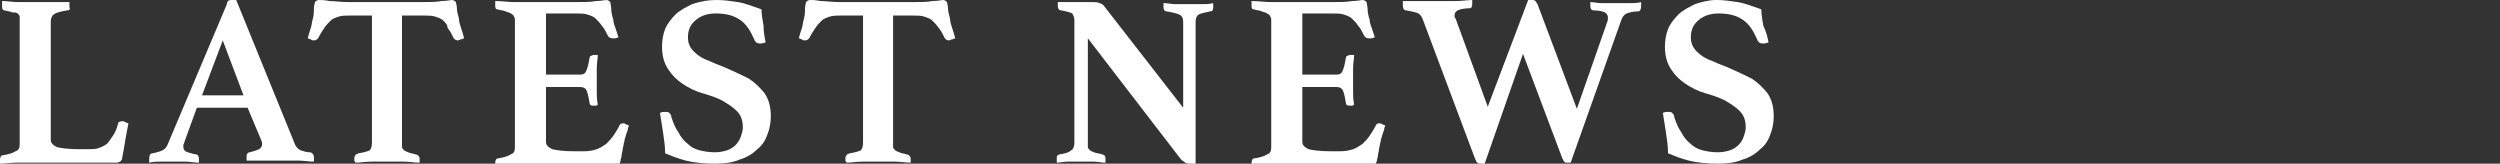<?xml version="1.0" encoding="utf-8"?>
<!-- Generator: Adobe Illustrator 24.0.1, SVG Export Plug-In . SVG Version: 6.00 Build 0)  -->
<svg version="1.1" id="圖層_1" xmlns="http://www.w3.org/2000/svg" xmlns:xlink="http://www.w3.org/1999/xlink" x="0px" y="0px"
	 width="241.3px" height="15.8px" viewBox="0 0 241.3 15.8" style="enable-background:new 0 0 241.3 15.8;" xml:space="preserve">
<rect x="0" y="0" width="241.3" height="15.8" fill="#333333" stroke="none"/>
<style type="text/css">
	.st0{fill:#FFFFFF;}
</style>
<g>
	<path class="st0" d="M4.9,13.5c0,0.3,0.2,0.5,0.6,0.7c0.4,0.1,1.1,0.2,2.1,0.2h0.9c0.4,0,0.7,0,1-0.1s0.5-0.2,0.8-0.4
		c0.2-0.2,0.4-0.5,0.6-0.8c0.2-0.3,0.4-0.7,0.5-1.2c0-0.1,0.2-0.2,0.4-0.2c0.1,0,0.2,0,0.3,0.1c0.1,0,0.2,0.1,0.3,0.1
		c-0.1,0.5-0.2,1-0.3,1.6s-0.2,1.2-0.3,1.7c0,0.2-0.1,0.3-0.2,0.4c-0.1,0-0.2,0.1-0.3,0.1s-0.3,0-0.5,0s-0.5,0-0.7,0
		c-0.3,0-0.5,0-0.8,0s-0.5,0-0.7,0H3.2c-0.5,0-1,0-1.6,0S0.5,15.8,0,15.8c0-0.1,0-0.1,0-0.2c0-0.1,0-0.2,0-0.2C0,15.2,0.1,15,0.2,15
		c0.6-0.1,1-0.2,1.3-0.4c0.3-0.1,0.4-0.3,0.4-0.7V2c0-0.2,0-0.3,0-0.4S1.8,1.4,1.7,1.3S1.4,1.2,1.2,1.2C1,1.1,0.8,1.1,0.4,1
		C0.3,1,0.2,0.9,0.2,0.6c0,0,0-0.1,0-0.2s0-0.2,0-0.3c0.5,0,1,0.1,1.6,0.1s1.1,0,1.5,0c0.2,0,0.5,0,0.8,0s0.6,0,0.9,0s0.6,0,0.9,0
		s0.6,0,0.8,0c0,0.1,0,0.2,0,0.3s0,0.2,0,0.2C6.8,0.9,6.7,1,6.5,1C5.9,1.1,5.4,1.2,5.2,1.4C5,1.5,4.9,1.8,4.9,2.1V13.5z"/>
	<path class="st0" d="M23.9,10.4H19l-1.2,3.3c0,0.1-0.1,0.2-0.1,0.3s0,0.2,0,0.2c0,0.2,0.1,0.3,0.2,0.4c0.2,0.1,0.5,0.2,1,0.3
		c0.2,0,0.3,0.2,0.3,0.4c0,0.1,0,0.2,0,0.4c-0.4,0-0.9-0.1-1.3-0.1c-0.5,0-0.9,0-1.4,0c-0.3,0-0.6,0-1,0c-0.3,0-0.7,0-1.1,0.1
		c0-0.1,0-0.1,0-0.2c0-0.1,0-0.1,0-0.2c0-0.3,0.1-0.5,0.3-0.5c0.5-0.1,0.8-0.2,1-0.3s0.4-0.3,0.5-0.6l5.7-13.5
		c0-0.3,0.2-0.4,0.4-0.4c0.1,0,0.2,0,0.2,0c0.1,0,0.2,0,0.3,0l5.7,14c0.1,0.2,0.3,0.4,0.5,0.5c0.3,0.1,0.6,0.2,0.9,0.2
		c0.2,0,0.4,0.2,0.4,0.5c0,0.1,0,0.3,0,0.4c-0.5,0-1-0.1-1.5-0.1s-0.9,0-1.4,0c-0.2,0-0.5,0-0.8,0s-0.6,0-1,0c-0.3,0-0.7,0-1,0
		s-0.6,0-0.8,0c0-0.1,0-0.1,0-0.2c0-0.1,0-0.1,0-0.2c0-0.1,0-0.2,0.1-0.3s0.1-0.1,0.2-0.1c0.4-0.1,0.7-0.2,0.9-0.3
		c0.2-0.1,0.3-0.3,0.3-0.5c0-0.1,0-0.2-0.1-0.4L23.9,10.4z M23.5,9.2l-2-5.3l-2,5.3H23.5z"/>
	<path class="st0" d="M38.8,1.5v12.3c0,0.2,0,0.3,0,0.4c0,0.1,0.1,0.2,0.2,0.3c0.1,0.1,0.2,0.1,0.4,0.2c0.2,0.1,0.4,0.1,0.7,0.2
		c0.2,0,0.4,0.2,0.4,0.4c0,0,0,0.1,0,0.2c0,0.1,0,0.2,0,0.2c-0.5,0-1-0.1-1.6-0.1s-1.1,0-1.5,0c-0.5,0-1,0-1.5,0
		c-0.6,0-1.1,0.1-1.6,0.1c0-0.1-0.1-0.1-0.1-0.2c0-0.1,0-0.2,0-0.2c0-0.1,0-0.2,0.1-0.3c0-0.1,0.1-0.1,0.3-0.2
		c0.6-0.1,0.9-0.2,1.1-0.3c0.1-0.1,0.2-0.4,0.2-0.7V1.5h-2.1c-0.4,0-0.8,0-1.1,0.1S32.1,1.8,31.9,2c-0.2,0.2-0.4,0.4-0.6,0.7
		s-0.4,0.6-0.6,1c-0.1,0.1-0.2,0.2-0.4,0.2c-0.1,0-0.2,0-0.3-0.1c-0.1,0-0.2-0.1-0.3-0.1c0.1-0.4,0.2-0.7,0.3-1
		c0.1-0.3,0.1-0.6,0.2-0.9c0.1-0.4,0.1-0.7,0.1-1s0.1-0.5,0.1-0.6C30.5,0.1,30.6,0,30.8,0c0.2,0,0.5,0,1,0.1c0.5,0,1.1,0.1,1.8,0.1
		h7.2c0.7,0,1.3,0,1.8-0.1c0.5,0,0.9-0.1,1-0.1c0.2,0,0.3,0.1,0.4,0.2c0,0.1,0.1,0.3,0.1,0.6s0.1,0.6,0.2,1c0,0.3,0.1,0.6,0.2,0.9
		c0.1,0.3,0.2,0.6,0.3,1c-0.1,0-0.2,0.1-0.3,0.1s-0.2,0.1-0.3,0.1c-0.2,0-0.3-0.1-0.4-0.2c-0.2-0.4-0.4-0.8-0.6-1
		c0-0.3-0.2-0.5-0.4-0.7S42.3,1.7,42,1.6s-0.7-0.1-1.1-0.1H38.8z"/>
	<path class="st0" d="M52.7,1.5v5.7H56c0.3,0,0.5-0.1,0.6-0.4c0.1-0.2,0.2-0.6,0.3-1.2c0-0.1,0.1-0.2,0.1-0.2c0.1,0,0.2-0.1,0.3-0.1
		c0,0,0.1,0,0.2,0c0.1,0,0.2,0,0.2,0c0,0.4-0.1,0.8-0.1,1.3s0,0.9,0,1.2c0,0.3,0,0.6,0,1s0,0.8,0.1,1.3c0,0-0.1,0.1-0.2,0.1
		c-0.1,0-0.2,0-0.2,0c-0.3,0-0.4-0.1-0.4-0.3c-0.1-0.6-0.2-1-0.3-1.2S56.3,8.4,56,8.4h-3.3v5.3c0,0.3,0.2,0.5,0.6,0.7
		c0.4,0.1,1.1,0.2,2.1,0.2h1c0.5,0,0.9-0.1,1.2-0.2c0.3-0.1,0.6-0.3,0.9-0.5c0.2-0.2,0.5-0.5,0.7-0.8s0.4-0.6,0.6-1
		c0-0.1,0.2-0.2,0.3-0.2s0.2,0,0.3,0.1c0.1,0,0.2,0.1,0.3,0.1c0,0.1-0.1,0.2-0.1,0.4c0,0.1-0.1,0.2-0.1,0.3
		c-0.1,0.2-0.1,0.4-0.2,0.6c0,0.2-0.1,0.4-0.1,0.5c0,0.2-0.1,0.3-0.1,0.5S60,14.8,60,15c0,0.2-0.1,0.3-0.1,0.5
		c0,0.1-0.1,0.2-0.1,0.3c-0.1,0.1-0.2,0.2-0.4,0.2c-0.1,0-0.3,0-0.5,0s-0.5,0-0.8,0s-0.6,0-0.8,0c-0.3,0-0.5,0-0.7,0H51
		c-0.5,0-1,0-1.6,0s-1.1,0.1-1.6,0.1c0-0.1,0-0.1,0-0.2c0-0.1,0-0.2,0-0.2c0-0.2,0.1-0.4,0.2-0.4c0.6-0.1,1-0.2,1.3-0.4
		c0.3-0.1,0.4-0.3,0.4-0.7V2c0-0.2,0-0.3-0.1-0.4c0-0.1-0.1-0.2-0.3-0.3c-0.1-0.1-0.3-0.1-0.5-0.2S48.3,1,48,0.9
		c-0.2,0-0.2-0.2-0.2-0.4c0-0.1,0-0.2,0-0.2c0-0.1,0-0.1,0-0.2c0.7,0,1.3,0.1,1.8,0.1s1,0,1.3,0h4.8c0.7,0,1.3,0,1.8-0.1
		c0.5,0,0.9-0.1,1-0.1c0.2,0,0.3,0.1,0.4,0.2c0,0.1,0.1,0.4,0.1,0.7s0.1,0.7,0.2,1c0,0.3,0.1,0.5,0.2,0.8c0.1,0.3,0.2,0.6,0.3,0.9
		c-0.1,0-0.2,0.1-0.3,0.1s-0.2,0-0.3,0c-0.2,0-0.3-0.1-0.4-0.2c-0.2-0.4-0.4-0.8-0.6-1c-0.2-0.3-0.4-0.5-0.6-0.7
		c-0.2-0.2-0.5-0.3-0.8-0.4S56,1.3,55.6,1.3h-2.9V1.5z"/>
	<path class="st0" d="M73.9,4.1c-0.1,0-0.3,0.1-0.4,0.1c-0.2,0-0.4,0-0.5-0.1c-0.1-0.1-0.2-0.2-0.2-0.3c-0.4-0.9-0.8-1.5-1.4-1.9
		s-1.3-0.6-2.3-0.6c-0.8,0-1.4,0.2-1.9,0.6s-0.8,0.9-0.8,1.7c0,0.6,0.2,1,0.6,1.4s0.9,0.7,1.5,0.9c0.6,0.3,1.3,0.5,1.9,0.8
		c0.7,0.3,1.3,0.6,1.9,0.9C72.9,8,73.4,8.5,73.8,9c0.4,0.6,0.6,1.3,0.6,2.2c0,0.6-0.1,1.2-0.3,1.7c-0.2,0.6-0.5,1.1-1,1.5
		c-0.4,0.4-1,0.8-1.7,1c-0.7,0.3-1.5,0.4-2.4,0.4c-1,0-2-0.1-2.8-0.3s-1.5-0.5-2-0.7c0-0.7-0.1-1.3-0.2-2c-0.1-0.6-0.2-1.3-0.3-1.9
		c0.2-0.1,0.3-0.1,0.5-0.1c0.2,0,0.3,0,0.4,0.1s0.2,0.2,0.2,0.4c0.2,0.6,0.4,1.1,0.7,1.5c0.2,0.4,0.5,0.8,0.9,1.1
		c0.3,0.3,0.7,0.5,1.1,0.6s0.9,0.2,1.5,0.2c0.5,0,0.9-0.1,1.2-0.2c0.3-0.1,0.6-0.3,0.8-0.5c0.2-0.2,0.4-0.5,0.5-0.8s0.2-0.6,0.2-0.9
		c0-0.7-0.2-1.2-0.6-1.6c-0.4-0.4-0.9-0.7-1.4-1c-0.6-0.3-1.2-0.5-1.9-0.7c-0.7-0.2-1.3-0.5-1.9-0.9c-0.6-0.4-1-0.8-1.4-1.4
		s-0.6-1.3-0.6-2.2c0-0.6,0.1-1.2,0.3-1.7c0.2-0.5,0.6-1,1-1.4s1-0.7,1.6-1C67.7,0.1,68.4,0,69.2,0c0.7,0,1.3,0.1,2,0.2
		s1.4,0.4,2.3,0.7c0,0.5,0.1,1,0.2,1.6C73.7,3.1,73.8,3.6,73.9,4.1z"/>
	<path class="st0" d="M86.2,1.5v12.3c0,0.2,0,0.3,0,0.4c0,0.1,0.1,0.2,0.2,0.3s0.2,0.1,0.4,0.2c0.2,0.1,0.4,0.1,0.7,0.2
		c0.2,0,0.4,0.2,0.4,0.4c0,0,0,0.1,0,0.2c0,0.1,0,0.2,0,0.2c-0.5,0-1-0.1-1.6-0.1s-1.1,0-1.5,0c-0.5,0-1,0-1.5,0
		c-0.6,0-1.1,0.1-1.6,0.1c0-0.1-0.1-0.1-0.1-0.2c0-0.1,0-0.2,0-0.2c0-0.1,0-0.2,0.1-0.3c0-0.1,0.1-0.1,0.3-0.2
		c0.6-0.1,0.9-0.2,1.1-0.3c0.1-0.1,0.2-0.4,0.2-0.7V1.5h-2.1c-0.4,0-0.8,0-1.1,0.1c-0.3,0.1-0.6,0.2-0.8,0.4
		c-0.2,0.2-0.4,0.4-0.6,0.7s-0.4,0.6-0.6,1c-0.1,0.1-0.2,0.2-0.4,0.2c-0.1,0-0.2,0-0.3-0.1c-0.1,0-0.2-0.1-0.3-0.1
		c0.1-0.4,0.2-0.7,0.3-1c0.1-0.3,0.1-0.6,0.2-0.9c0.1-0.4,0.1-0.7,0.1-1s0.1-0.5,0.1-0.6C77.9,0.1,78,0,78.2,0c0.2,0,0.5,0,1,0.1
		c0.5,0,1.1,0.1,1.8,0.1h7.2c0.7,0,1.3,0,1.8-0.1c0.5,0,0.9-0.1,1-0.1c0.2,0,0.3,0.1,0.4,0.2c0,0.1,0.1,0.3,0.1,0.6s0.1,0.6,0.2,1
		c0,0.3,0.1,0.6,0.2,0.9s0.2,0.6,0.3,1c-0.1,0-0.2,0.1-0.3,0.1c-0.1,0-0.2,0.1-0.3,0.1c-0.2,0-0.3-0.1-0.4-0.2
		c-0.2-0.4-0.4-0.8-0.6-1C90.4,2.4,90.2,2.2,90,2s-0.5-0.3-0.8-0.4s-0.7-0.1-1.1-0.1H86.2z"/>
	<path class="st0" d="M114.2,10.4V2.1c0-0.3-0.1-0.6-0.4-0.7c-0.2-0.1-0.6-0.2-1.2-0.3c-0.2,0-0.3-0.2-0.3-0.4c0,0,0-0.1,0-0.2
		s0-0.2,0-0.2c0.4,0,0.8,0.1,1.1,0.1c0.4,0,0.8,0,1.3,0s0.9,0,1.3,0s0.7,0,1.1-0.1c0,0.1,0,0.2,0,0.2c0,0.1,0,0.1,0,0.2
		c0,0.3-0.1,0.4-0.3,0.4c-0.5,0.1-0.9,0.2-1.1,0.3c-0.2,0.1-0.3,0.4-0.3,0.7v13.7c-0.1,0-0.2,0-0.3,0c-0.1,0-0.2,0-0.3,0
		c-0.1,0-0.2,0-0.4-0.1c-0.1-0.1-0.3-0.2-0.4-0.3l-9-11.7v10.1c0,0.2,0,0.3,0,0.4c0,0.1,0.1,0.2,0.2,0.3s0.2,0.1,0.4,0.2
		c0.2,0.1,0.5,0.1,0.8,0.2c0.1,0,0.1,0.1,0.2,0.1c0.1,0.1,0.1,0.2,0.1,0.3s0,0.2,0,0.4c-0.4,0-0.8-0.1-1.1-0.1c-0.3,0-0.7,0-1.2,0
		s-0.9,0-1.3,0s-0.8,0.1-1.1,0.1c0-0.1,0-0.1,0-0.2c0-0.1,0-0.1,0-0.2c0-0.2,0-0.3,0.1-0.3c0.1-0.1,0.1-0.1,0.2-0.1
		c0.6-0.1,0.9-0.2,1.1-0.4c0.2-0.1,0.3-0.4,0.3-0.7V1.9c0-0.2-0.1-0.4-0.2-0.6c-0.2-0.1-0.5-0.2-1.1-0.3c-0.2,0-0.3-0.2-0.3-0.4V0.5
		V0.4V0.2c0.2,0,0.4,0,0.6,0s0.4,0,0.6,0c0.3,0,0.7,0,1,0c0.4,0,0.6,0,0.9,0c0.5,0,0.8,0,0.9,0.1c0.1,0,0.3,0.1,0.4,0.2L114.2,10.4z
		"/>
	<path class="st0" d="M125.7,1.5v5.7h3.3c0.3,0,0.5-0.1,0.6-0.4c0.1-0.2,0.2-0.6,0.3-1.2c0-0.1,0.1-0.2,0.1-0.2
		c0.1,0,0.2-0.1,0.3-0.1c0,0,0.1,0,0.2,0c0.1,0,0.2,0,0.2,0c0,0.4-0.1,0.8-0.1,1.3s0,0.9,0,1.2c0,0.3,0,0.6,0,1s0,0.8,0.1,1.3
		c0,0-0.1,0.1-0.2,0.1c-0.1,0-0.2,0-0.2,0c-0.3,0-0.4-0.1-0.4-0.3c-0.1-0.6-0.2-1-0.3-1.2s-0.3-0.3-0.6-0.3h-3.3v5.3
		c0,0.3,0.2,0.5,0.6,0.7c0.4,0.1,1.1,0.2,2.1,0.2h1c0.5,0,0.9-0.1,1.2-0.2c0.3-0.1,0.6-0.3,0.9-0.5c0.2-0.2,0.5-0.5,0.7-0.8
		s0.4-0.6,0.6-1c0-0.1,0.2-0.2,0.3-0.2s0.2,0,0.3,0.1c0.1,0,0.2,0.1,0.3,0.1c0,0.1-0.1,0.2-0.1,0.4c0,0.1-0.1,0.2-0.1,0.3
		c-0.1,0.2-0.1,0.4-0.2,0.6c0,0.2-0.1,0.4-0.1,0.5c0,0.2-0.1,0.3-0.1,0.5S133,14.8,133,15c0,0.2-0.1,0.3-0.1,0.5
		c0,0.1-0.1,0.2-0.1,0.3c-0.1,0.1-0.2,0.2-0.4,0.2c-0.1,0-0.3,0-0.5,0s-0.5,0-0.8,0s-0.6,0-0.8,0c-0.3,0-0.5,0-0.7,0H124
		c-0.5,0-1,0-1.6,0s-1.1,0.1-1.6,0.1c0-0.1,0-0.1,0-0.2c0-0.1,0-0.2,0-0.2c0-0.2,0.1-0.4,0.2-0.4c0.6-0.1,1-0.2,1.3-0.4
		c0.3-0.1,0.4-0.3,0.4-0.7V2c0-0.2,0-0.3-0.1-0.4c0-0.1-0.1-0.2-0.3-0.3c-0.1-0.1-0.3-0.1-0.5-0.2S121.3,1,121,0.9
		c-0.2,0-0.2-0.2-0.2-0.4c0-0.1,0-0.2,0-0.2c0-0.1,0-0.1,0-0.2c0.7,0,1.3,0.1,1.8,0.1s1,0,1.3,0h4.8c0.7,0,1.3,0,1.8-0.1
		c0.5,0,0.9-0.1,1-0.1c0.2,0,0.3,0.1,0.4,0.2c0,0.1,0.1,0.4,0.1,0.7s0.1,0.7,0.2,1c0,0.3,0.1,0.5,0.2,0.8c0.1,0.3,0.2,0.6,0.3,0.9
		c-0.1,0-0.2,0.1-0.3,0.1s-0.2,0-0.3,0c-0.2,0-0.3-0.1-0.4-0.2c-0.2-0.4-0.4-0.8-0.6-1c-0.2-0.3-0.4-0.5-0.6-0.7
		c-0.2-0.2-0.5-0.3-0.8-0.4s-0.7-0.1-1.1-0.1h-2.9V1.5z"/>
	<path class="st0" d="M147.5,0c0.1,0,0.1,0,0.2,0c0.1,0,0.1,0,0.2,0c0.1,0,0.2,0,0.3,0.1s0.1,0.2,0.2,0.3l3.8,10.1l2.9-8.3
		c0.1-0.2,0.1-0.4,0.1-0.5c0-0.2-0.1-0.4-0.3-0.5S154.3,1,153.8,1c-0.2,0-0.3-0.2-0.3-0.4V0.5V0.4V0.2c0.3,0,0.6,0.1,1.1,0.1
		s0.9,0,1.4,0s0.9,0,1.3,0c0.4,0,0.8,0,1.1-0.1v0.2v0.1v0.1c0,0.3-0.1,0.5-0.3,0.5c-0.5,0-0.8,0.1-1.1,0.2c-0.2,0.1-0.4,0.3-0.5,0.6
		l-4.9,13.8c-0.1,0-0.1,0-0.2,0c0,0-0.1,0-0.2,0c-0.1,0-0.2,0-0.2-0.1c-0.1,0-0.1-0.2-0.2-0.3L147,5.2l-3.7,10.6c-0.1,0-0.1,0-0.2,0
		c0,0-0.1,0-0.2,0c-0.1,0-0.2,0-0.3-0.1c-0.1,0-0.1-0.2-0.2-0.3l-5.1-13.6c-0.1-0.2-0.2-0.4-0.4-0.5s-0.6-0.2-1.2-0.3
		c-0.2,0-0.3-0.2-0.3-0.5c0,0,0-0.1,0-0.2s0-0.2,0-0.2c0.2,0,0.5,0,0.8,0s0.6,0,0.9,0c0.3,0,0.6,0,0.9,0c0.3,0,0.5,0,0.8,0
		c0.5,0,1.1,0,1.7,0c0.6,0,1.2-0.1,1.6-0.1c0,0.1,0,0.2,0,0.2c0,0.1,0,0.1,0,0.2c0,0.3-0.1,0.4-0.3,0.4c-0.5,0-0.9,0.1-1.1,0.2
		c-0.2,0.1-0.3,0.3-0.3,0.4s0,0.1,0,0.2s0,0.1,0.1,0.2l3.1,8.5L147.5,0z"/>
	<path class="st0" d="M170.7,4.1c-0.1,0-0.3,0.1-0.4,0.1c-0.2,0-0.4,0-0.5-0.1c-0.1-0.1-0.2-0.2-0.2-0.3c-0.4-0.9-0.8-1.5-1.4-1.9
		c-0.6-0.4-1.3-0.6-2.3-0.6c-0.8,0-1.4,0.2-1.9,0.6s-0.8,0.9-0.8,1.7c0,0.6,0.2,1,0.6,1.4c0.4,0.4,0.9,0.7,1.5,0.9
		c0.6,0.3,1.3,0.5,1.9,0.8c0.7,0.3,1.3,0.6,1.9,0.9c0.6,0.4,1.1,0.9,1.5,1.4c0.4,0.6,0.6,1.3,0.6,2.2c0,0.6-0.1,1.2-0.3,1.7
		c-0.2,0.6-0.5,1.1-1,1.5c-0.4,0.4-1,0.8-1.7,1c-0.7,0.3-1.5,0.4-2.4,0.4c-1,0-2-0.1-2.8-0.3s-1.5-0.5-2-0.7c0-0.7-0.1-1.3-0.2-2
		c-0.1-0.6-0.2-1.3-0.3-1.9c0.2-0.1,0.3-0.1,0.5-0.1s0.3,0,0.4,0.1c0.1,0.1,0.2,0.2,0.2,0.4c0.2,0.6,0.4,1.1,0.7,1.5
		c0.2,0.4,0.5,0.8,0.9,1.1c0.3,0.3,0.7,0.5,1.1,0.6c0.4,0.1,0.9,0.2,1.5,0.2c0.5,0,0.9-0.1,1.2-0.2c0.3-0.1,0.6-0.3,0.8-0.5
		s0.4-0.5,0.5-0.8s0.2-0.6,0.2-0.9c0-0.7-0.2-1.2-0.6-1.6c-0.4-0.4-0.9-0.7-1.4-1c-0.6-0.3-1.2-0.5-1.9-0.7s-1.3-0.5-1.9-0.9
		c-0.6-0.4-1-0.8-1.4-1.4s-0.6-1.3-0.6-2.2c0-0.6,0.1-1.2,0.3-1.7s0.6-1,1-1.4s1-0.7,1.6-1c0.6-0.2,1.3-0.4,2.1-0.4
		c0.7,0,1.3,0.1,2,0.2s1.4,0.4,2.3,0.7c0,0.5,0.1,1,0.2,1.6C170.5,3.1,170.6,3.6,170.7,4.1z"/>
</g>
</svg>
